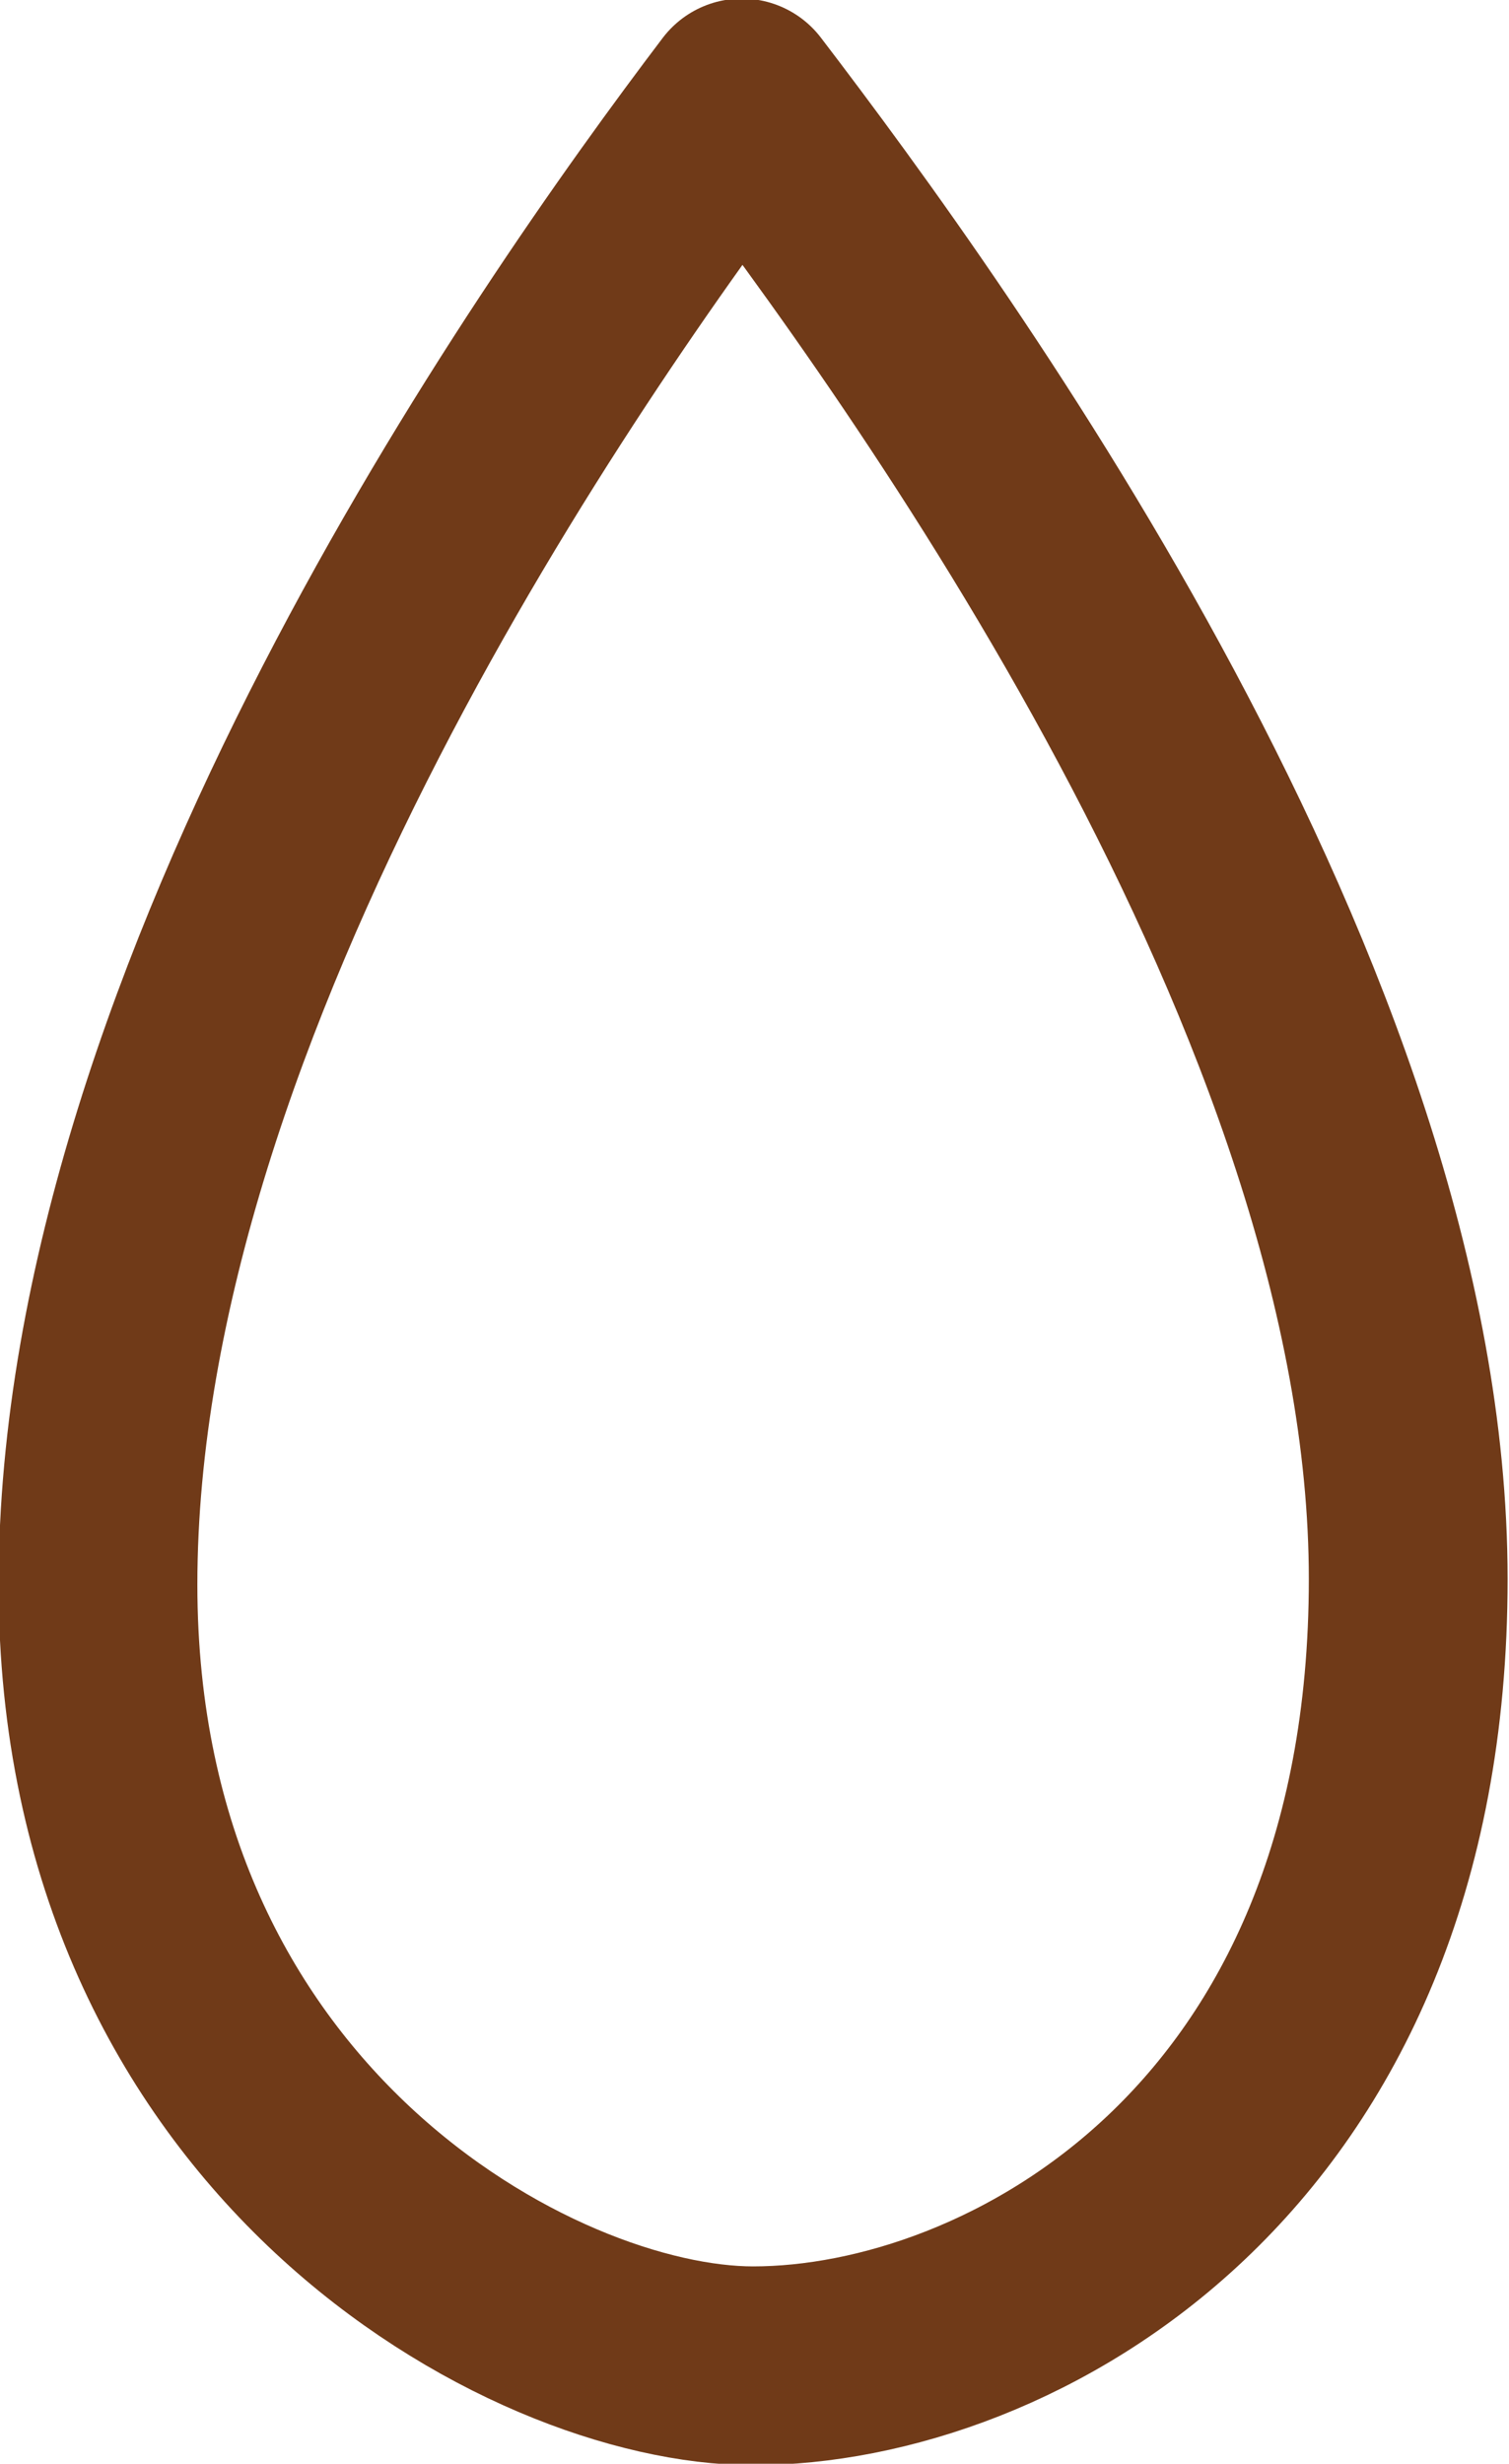 <?xml version="1.0" encoding="UTF-8"?>
<svg id="Layer_2" data-name="Layer 2" xmlns="http://www.w3.org/2000/svg" viewBox="0 0 5.39 8.8">
  <defs>
    <style>
      .cls-1 {
        fill: none;
        stroke: #703a18;
        stroke-linecap: round;
        stroke-linejoin: round;
        stroke-width: .71px;
      }
    </style>
  </defs>
  <g id="Layer_1-2" data-name="Layer 1">
    <path class="cls-1" d="m2.65.35C1.99,1.22.35,3.56.35,5.66c0,1.95,1.55,2.79,2.34,2.79.91,0,2.34-.76,2.34-2.81S3.33,1.24,2.65.35Z"/>
  </g>
</svg>
